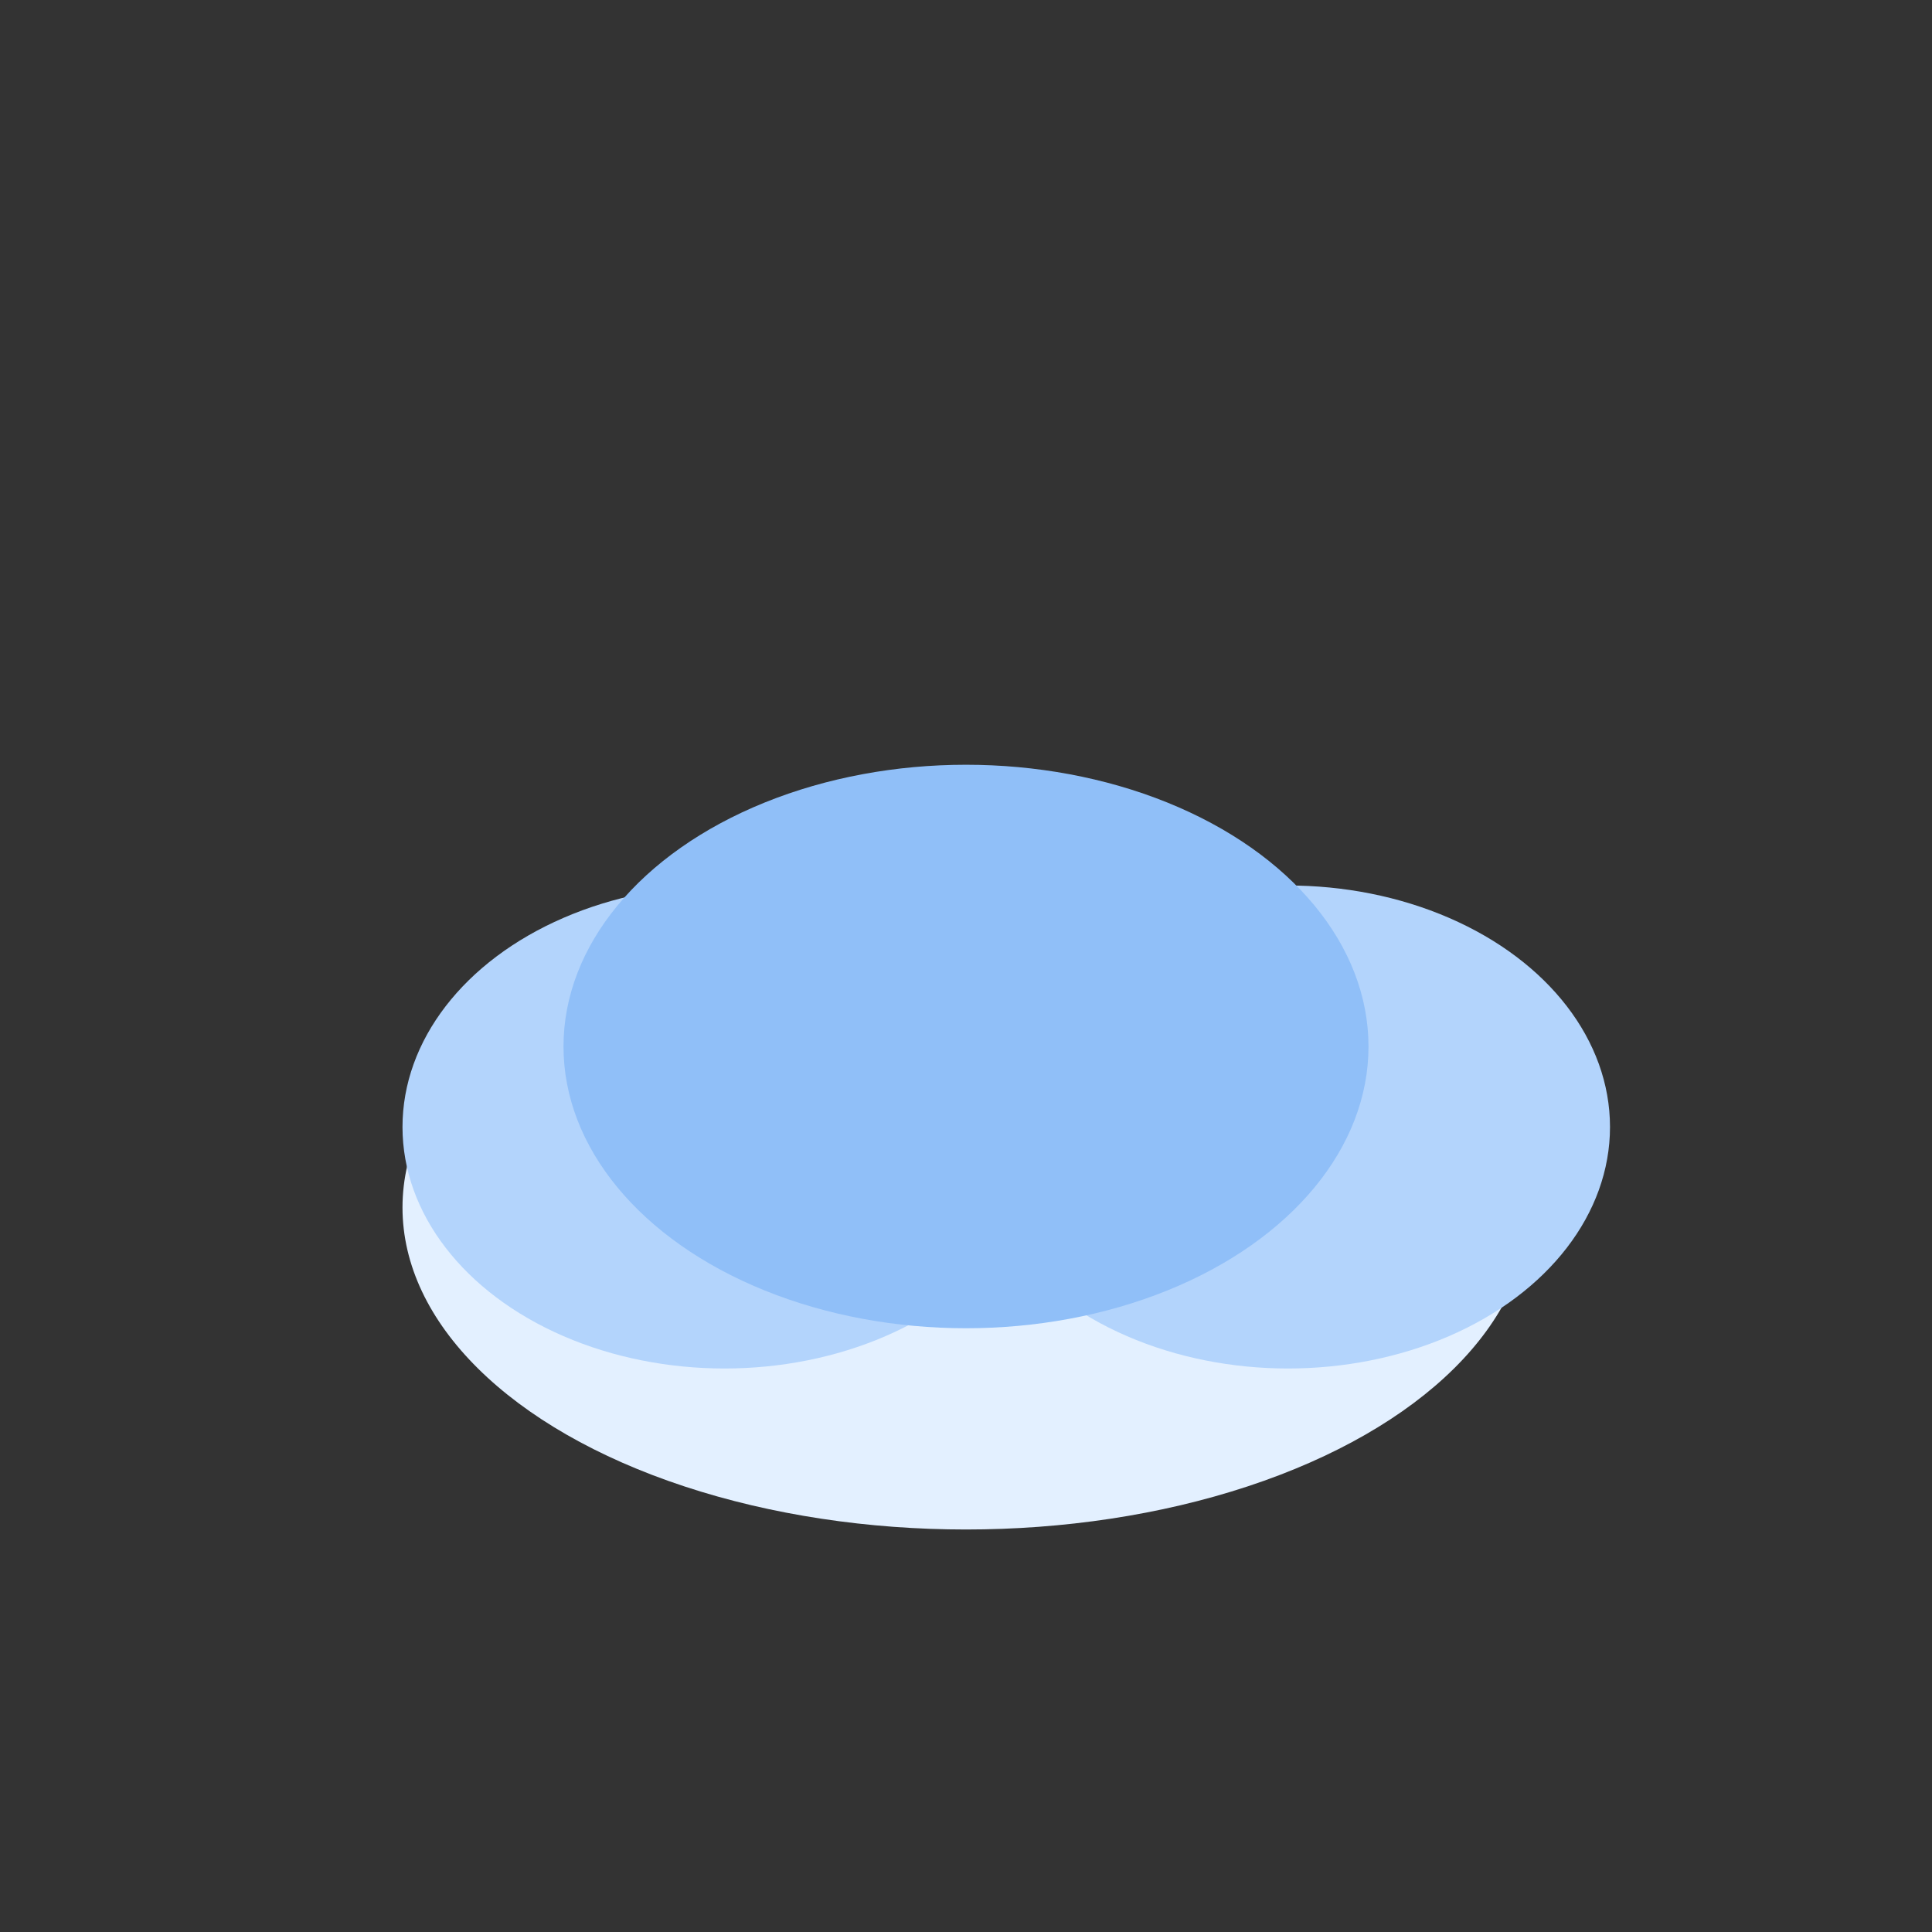 <svg width="48" height="48" viewBox="0 0 48 48" fill="none" xmlns="http://www.w3.org/2000/svg">
  <rect x="0" y="0" width="48" height="48" fill="#333333" stroke="none"/>
  <ellipse cx="24" cy="30" rx="14" ry="8" fill="#E3F0FF"/>
  <ellipse cx="32" cy="28" rx="8" ry="6" fill="#B3D4FC"/>
  <ellipse cx="18" cy="28" rx="8" ry="6" fill="#B3D4FC"/>
  <ellipse cx="24" cy="26" rx="10" ry="7" fill="#90BFF8"/>
</svg> 